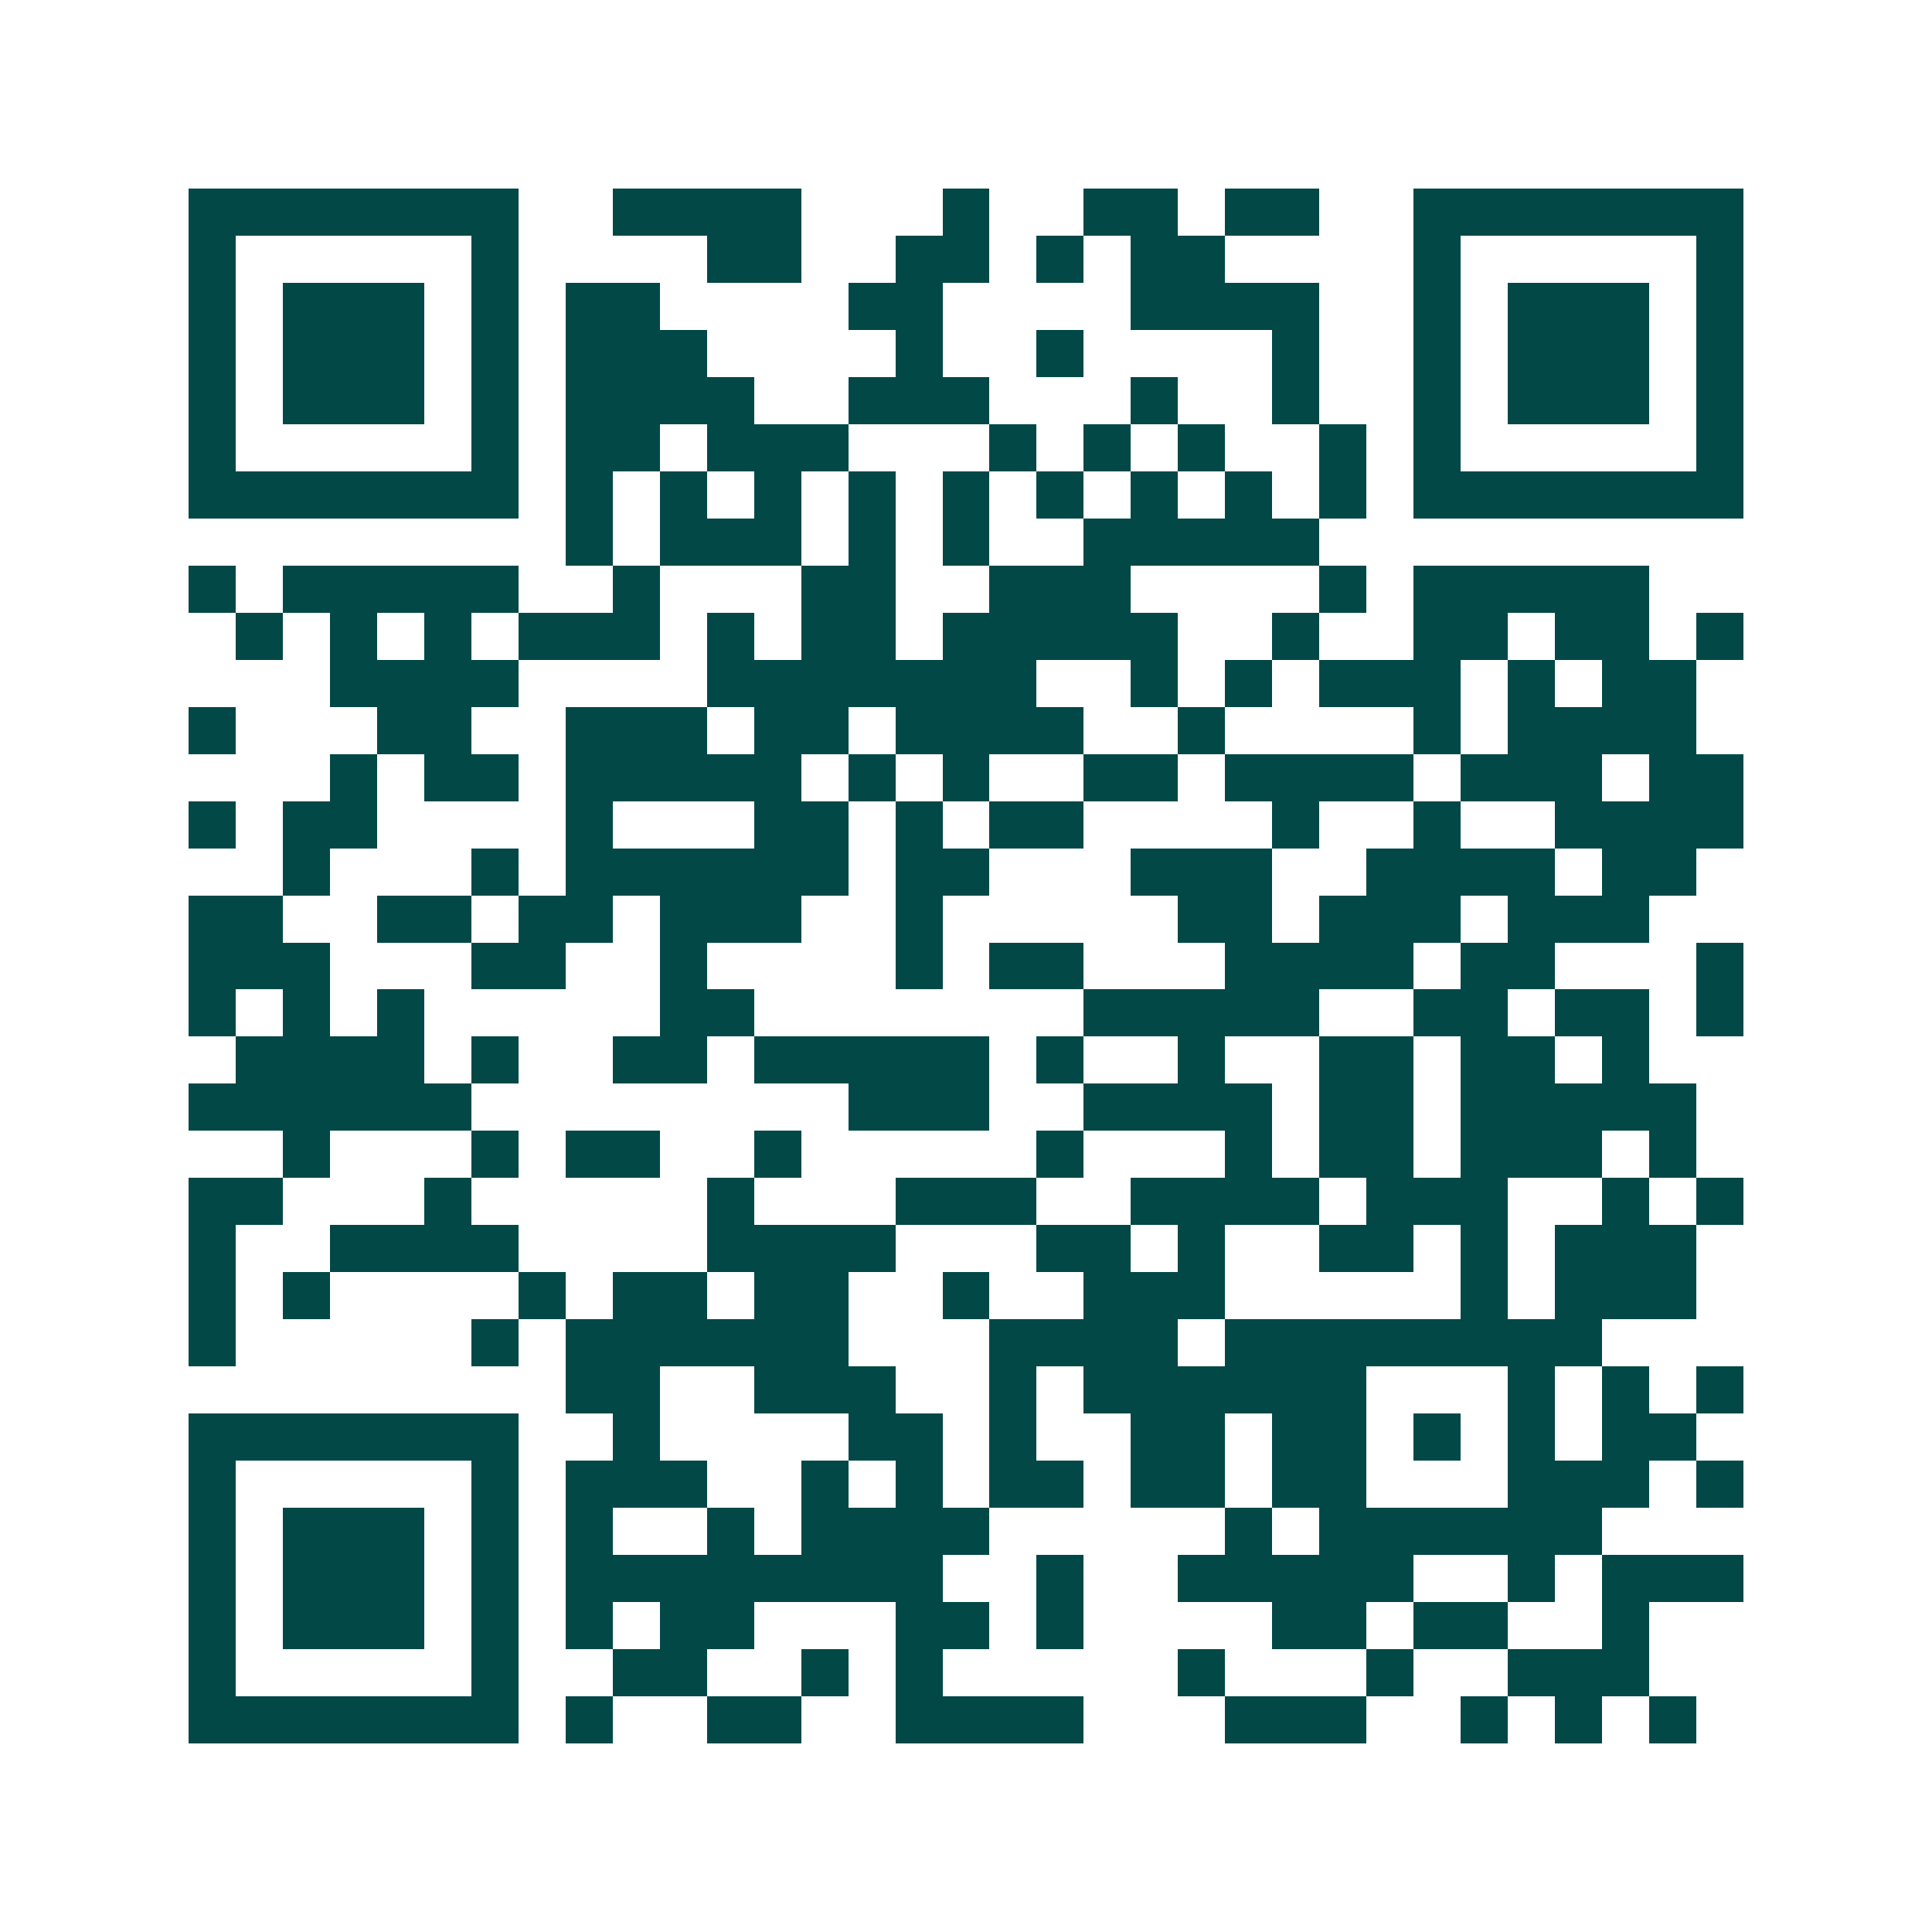 <svg xmlns="http://www.w3.org/2000/svg" width="200" height="200" viewBox="0 0 41 41" shape-rendering="crispEdges"><path fill="#ffffff" d="M0 0h41v41H0z"/><path stroke="#014847" d="M4 4.5h7m2 0h4m3 0h1m2 0h2m1 0h2m2 0h7M4 5.5h1m5 0h1m4 0h2m2 0h2m1 0h1m1 0h2m4 0h1m5 0h1M4 6.5h1m1 0h3m1 0h1m1 0h2m4 0h2m4 0h4m2 0h1m1 0h3m1 0h1M4 7.5h1m1 0h3m1 0h1m1 0h3m4 0h1m2 0h1m4 0h1m2 0h1m1 0h3m1 0h1M4 8.5h1m1 0h3m1 0h1m1 0h4m2 0h3m3 0h1m2 0h1m2 0h1m1 0h3m1 0h1M4 9.5h1m5 0h1m1 0h2m1 0h3m3 0h1m1 0h1m1 0h1m2 0h1m1 0h1m5 0h1M4 10.5h7m1 0h1m1 0h1m1 0h1m1 0h1m1 0h1m1 0h1m1 0h1m1 0h1m1 0h1m1 0h7M12 11.5h1m1 0h3m1 0h1m1 0h1m2 0h5M4 12.5h1m1 0h5m2 0h1m3 0h2m2 0h3m4 0h1m1 0h5M5 13.5h1m1 0h1m1 0h1m1 0h3m1 0h1m1 0h2m1 0h5m2 0h1m2 0h2m1 0h2m1 0h1M7 14.5h4m4 0h7m2 0h1m1 0h1m1 0h3m1 0h1m1 0h2M4 15.5h1m3 0h2m2 0h3m1 0h2m1 0h4m2 0h1m4 0h1m1 0h4M7 16.5h1m1 0h2m1 0h5m1 0h1m1 0h1m2 0h2m1 0h4m1 0h3m1 0h2M4 17.5h1m1 0h2m4 0h1m3 0h2m1 0h1m1 0h2m4 0h1m2 0h1m2 0h4M6 18.5h1m3 0h1m1 0h6m1 0h2m3 0h3m2 0h4m1 0h2M4 19.5h2m2 0h2m1 0h2m1 0h3m2 0h1m5 0h2m1 0h3m1 0h3M4 20.5h3m3 0h2m2 0h1m4 0h1m1 0h2m3 0h4m1 0h2m3 0h1M4 21.5h1m1 0h1m1 0h1m5 0h2m7 0h5m2 0h2m1 0h2m1 0h1M5 22.5h4m1 0h1m2 0h2m1 0h5m1 0h1m2 0h1m2 0h2m1 0h2m1 0h1M4 23.5h6m8 0h3m2 0h4m1 0h2m1 0h5M6 24.5h1m3 0h1m1 0h2m2 0h1m5 0h1m3 0h1m1 0h2m1 0h3m1 0h1M4 25.5h2m3 0h1m5 0h1m3 0h3m2 0h4m1 0h3m2 0h1m1 0h1M4 26.5h1m2 0h4m4 0h4m3 0h2m1 0h1m2 0h2m1 0h1m1 0h3M4 27.5h1m1 0h1m4 0h1m1 0h2m1 0h2m2 0h1m2 0h3m5 0h1m1 0h3M4 28.5h1m5 0h1m1 0h6m3 0h4m1 0h8M12 29.5h2m2 0h3m2 0h1m1 0h6m3 0h1m1 0h1m1 0h1M4 30.5h7m2 0h1m4 0h2m1 0h1m2 0h2m1 0h2m1 0h1m1 0h1m1 0h2M4 31.5h1m5 0h1m1 0h3m2 0h1m1 0h1m1 0h2m1 0h2m1 0h2m3 0h3m1 0h1M4 32.5h1m1 0h3m1 0h1m1 0h1m2 0h1m1 0h4m5 0h1m1 0h6M4 33.5h1m1 0h3m1 0h1m1 0h8m2 0h1m2 0h5m2 0h1m1 0h3M4 34.5h1m1 0h3m1 0h1m1 0h1m1 0h2m3 0h2m1 0h1m4 0h2m1 0h2m2 0h1M4 35.5h1m5 0h1m2 0h2m2 0h1m1 0h1m5 0h1m3 0h1m2 0h3M4 36.5h7m1 0h1m2 0h2m2 0h4m3 0h3m2 0h1m1 0h1m1 0h1"/></svg>
